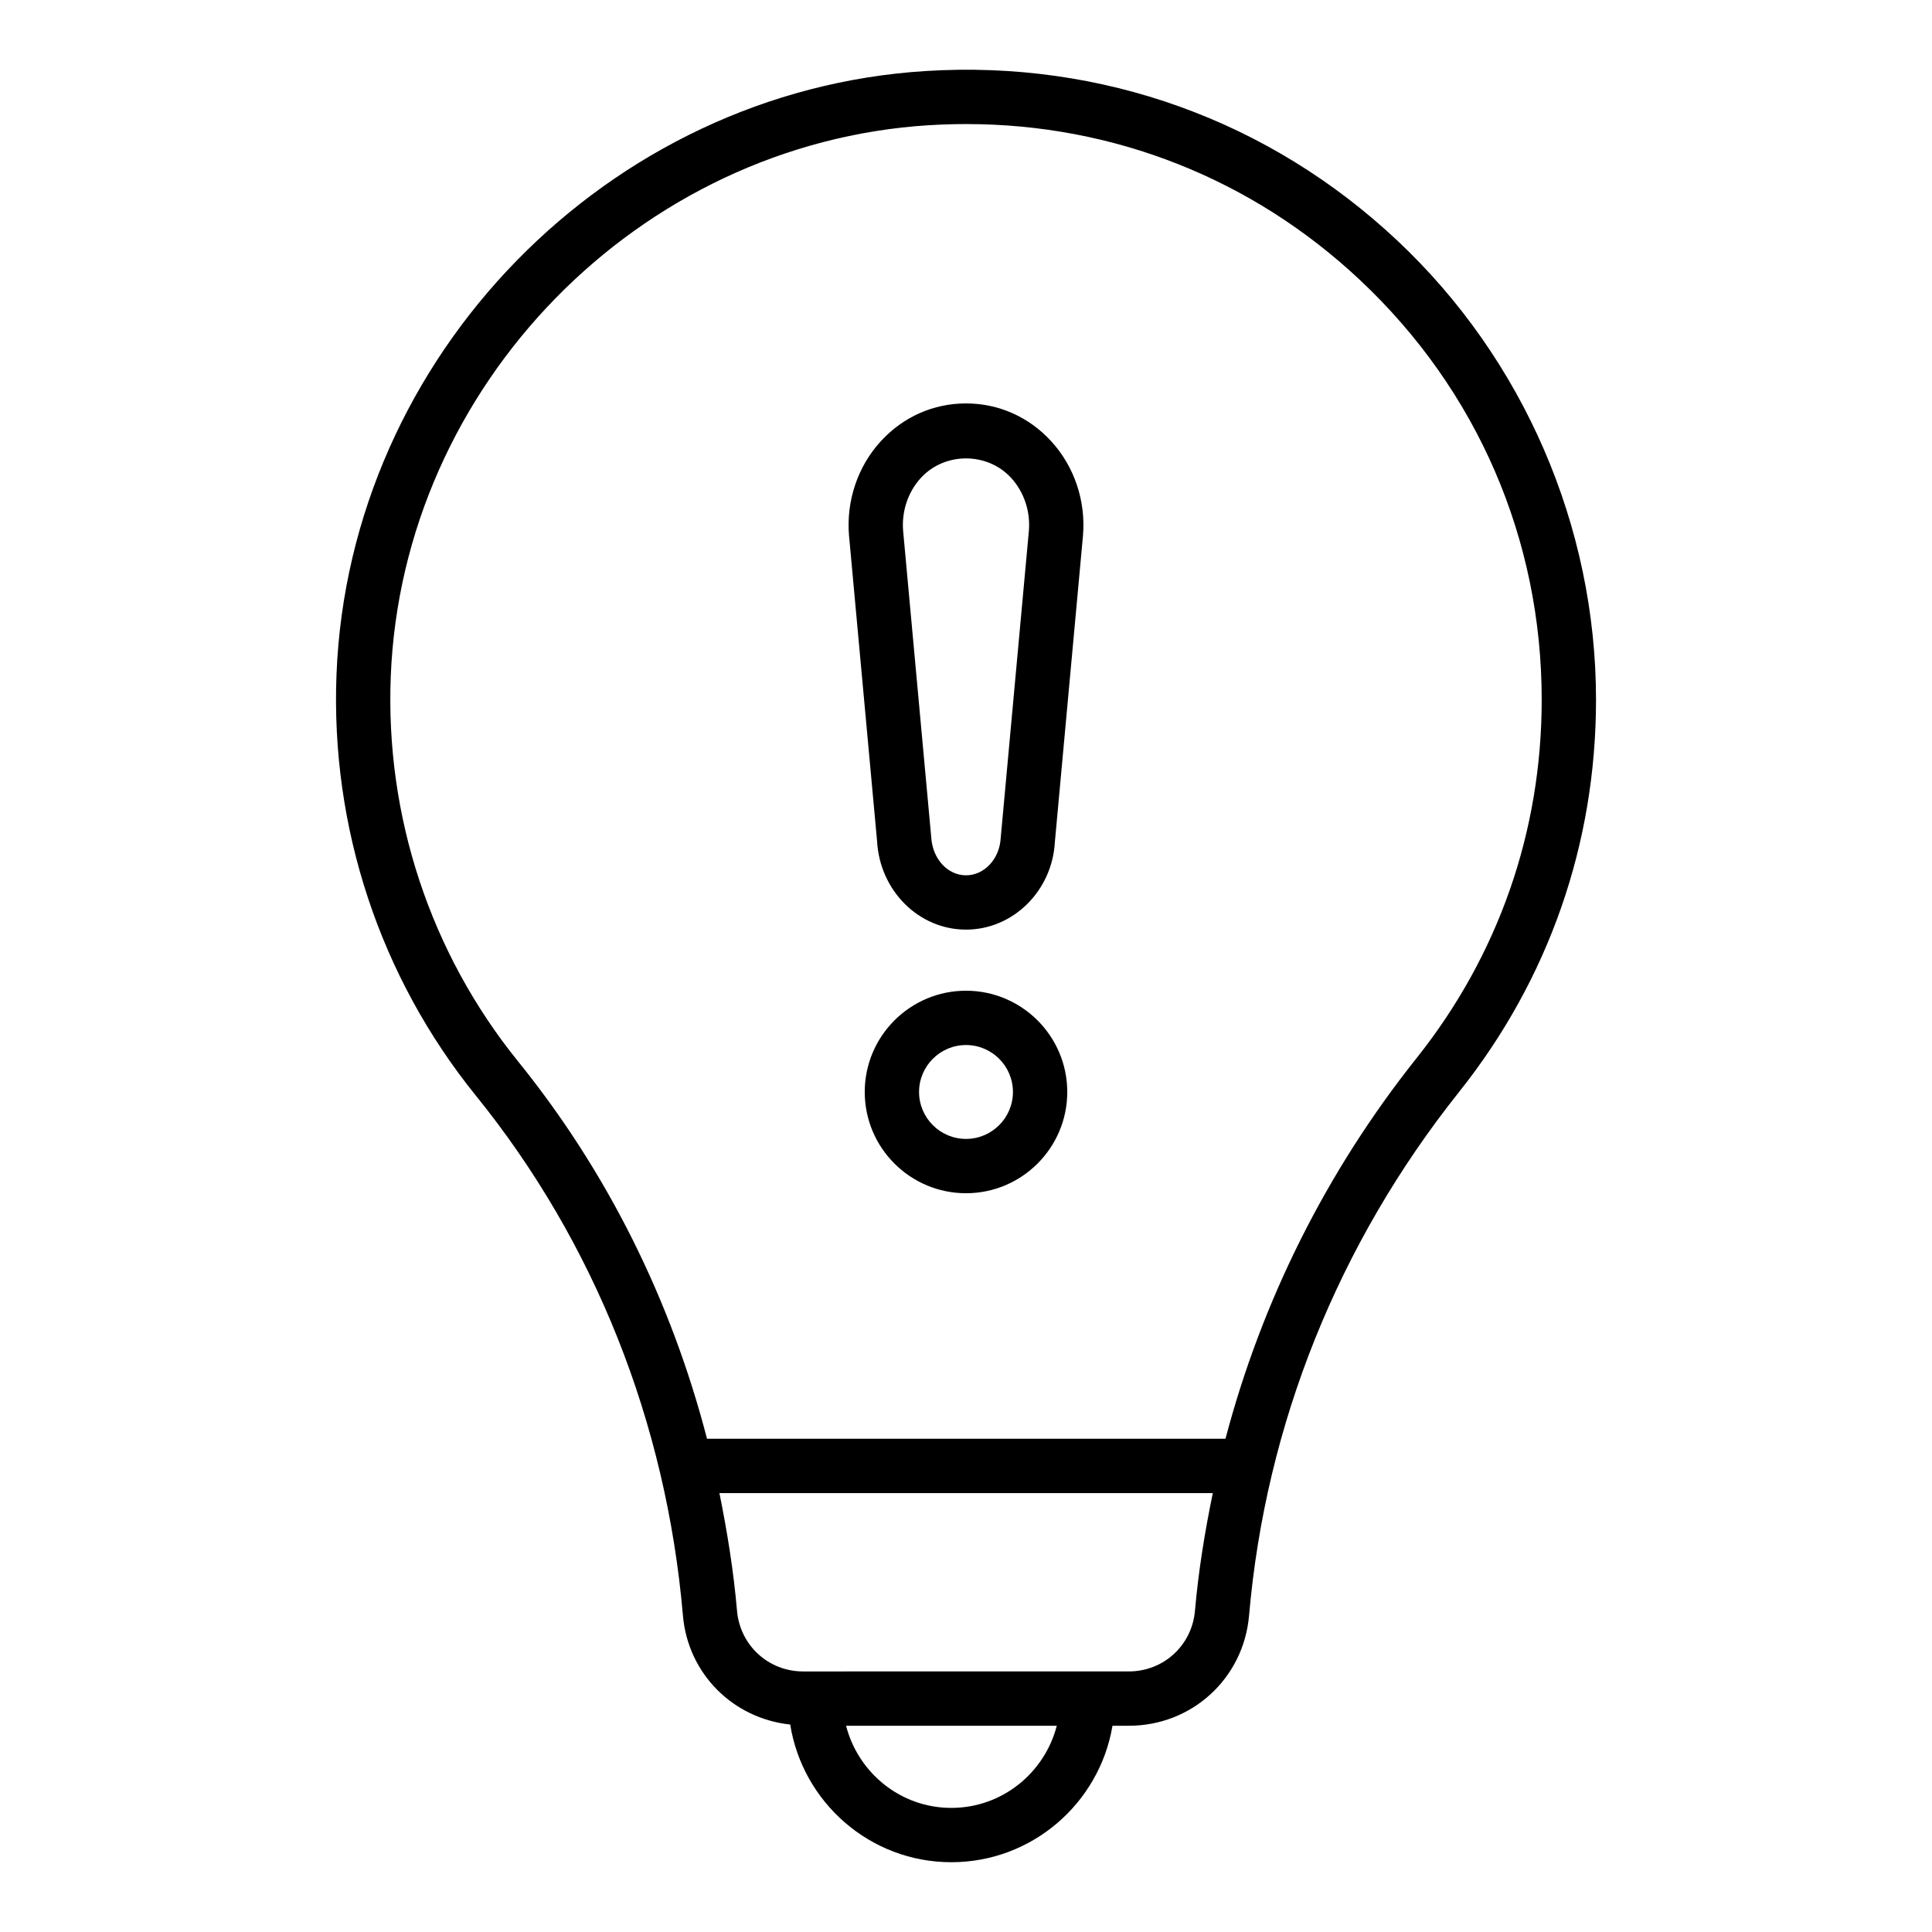 <?xml version="1.0" encoding="UTF-8"?>
<!-- Uploaded to: SVG Repo, www.svgrepo.com, Generator: SVG Repo Mixer Tools -->
<svg fill="#000000" width="800px" height="800px" version="1.1" viewBox="144 144 512 512" xmlns="http://www.w3.org/2000/svg">
 <g>
  <path d="m324.98 572.12c1.336 15.488 13.316 27.301 28.43 28.898 3.305 20.648 21.164 36.488 42.695 36.488 21.453 0 39.27-15.676 42.715-36.164h4.34c16.723 0 30.418-12.562 31.855-29.223 4.383-50.559 23.625-98.539 55.66-138.75 23.738-29.805 36.285-65.738 36.285-103.92 0-45.891-19.184-90.238-52.641-121.68-33.922-31.883-78.348-47.867-124.96-44.949-84.227 5.231-152.83 75.441-156.18 159.84-1.617 40.582 11.504 80.258 36.938 111.7 31.457 38.895 50.43 86.535 54.867 137.77zm71.125 50.992c-13.441 0-24.672-9.289-27.887-21.77h55.84c-3.223 12.48-14.48 21.77-27.953 21.77zm64.57-52.23c-0.793 9.16-8.324 16.062-17.52 16.062l-86.316 0.004c-9.195 0-16.723-6.91-17.52-16.07-0.914-10.574-2.59-20.945-4.664-31.188h130.75c-2.117 10.273-3.812 20.66-4.727 31.191zm-70.43-393.7c3.301-0.203 6.578-0.305 9.848-0.305 39.02 0 75.77 14.496 104.37 41.379 31.02 29.156 48.105 68.641 48.105 111.19 0 34.891-11.465 67.719-33.148 94.949-23.996 30.133-41.043 64.445-50.652 100.89h-137.4c-9.512-36.672-26.363-70.695-50.062-99.992-23.238-28.73-35.223-64.984-33.746-102.08 3.066-77.113 65.742-141.26 142.69-146.04z"/>
  <path d="m376.43 366.86c0.703 13.18 11.059 23.5 23.57 23.5s22.863-10.32 23.551-23.23l7.449-81.16c0.785-9.23-2.293-18.371-8.453-25.07-5.914-6.441-13.926-9.988-22.547-9.988-8.625 0-16.633 3.547-22.547 9.988-6.156 6.703-9.234 15.844-8.453 25.07 0.004 0.016 0.004 0.031 0.008 0.047zm11.625-96.227c6.312-6.867 17.578-6.867 23.891 0 3.441 3.746 5.156 8.887 4.715 14.066l-7.465 81.387c-0.297 5.539-4.336 9.879-9.195 9.879s-8.898-4.34-9.219-10.148l-7.441-81.094c-0.438-5.215 1.281-10.352 4.715-14.09z"/>
  <path d="m400 406.55c-14.797 0-26.836 12.035-26.836 26.836 0 14.797 12.035 26.832 26.836 26.832 14.797 0 26.836-12.035 26.836-26.832-0.004-14.797-12.039-26.836-26.836-26.836zm0 39.273c-6.859 0-12.441-5.582-12.441-12.438 0-6.859 5.582-12.441 12.441-12.441s12.441 5.582 12.441 12.441c-0.004 6.859-5.582 12.438-12.441 12.438z"/>
 </g>
</svg>